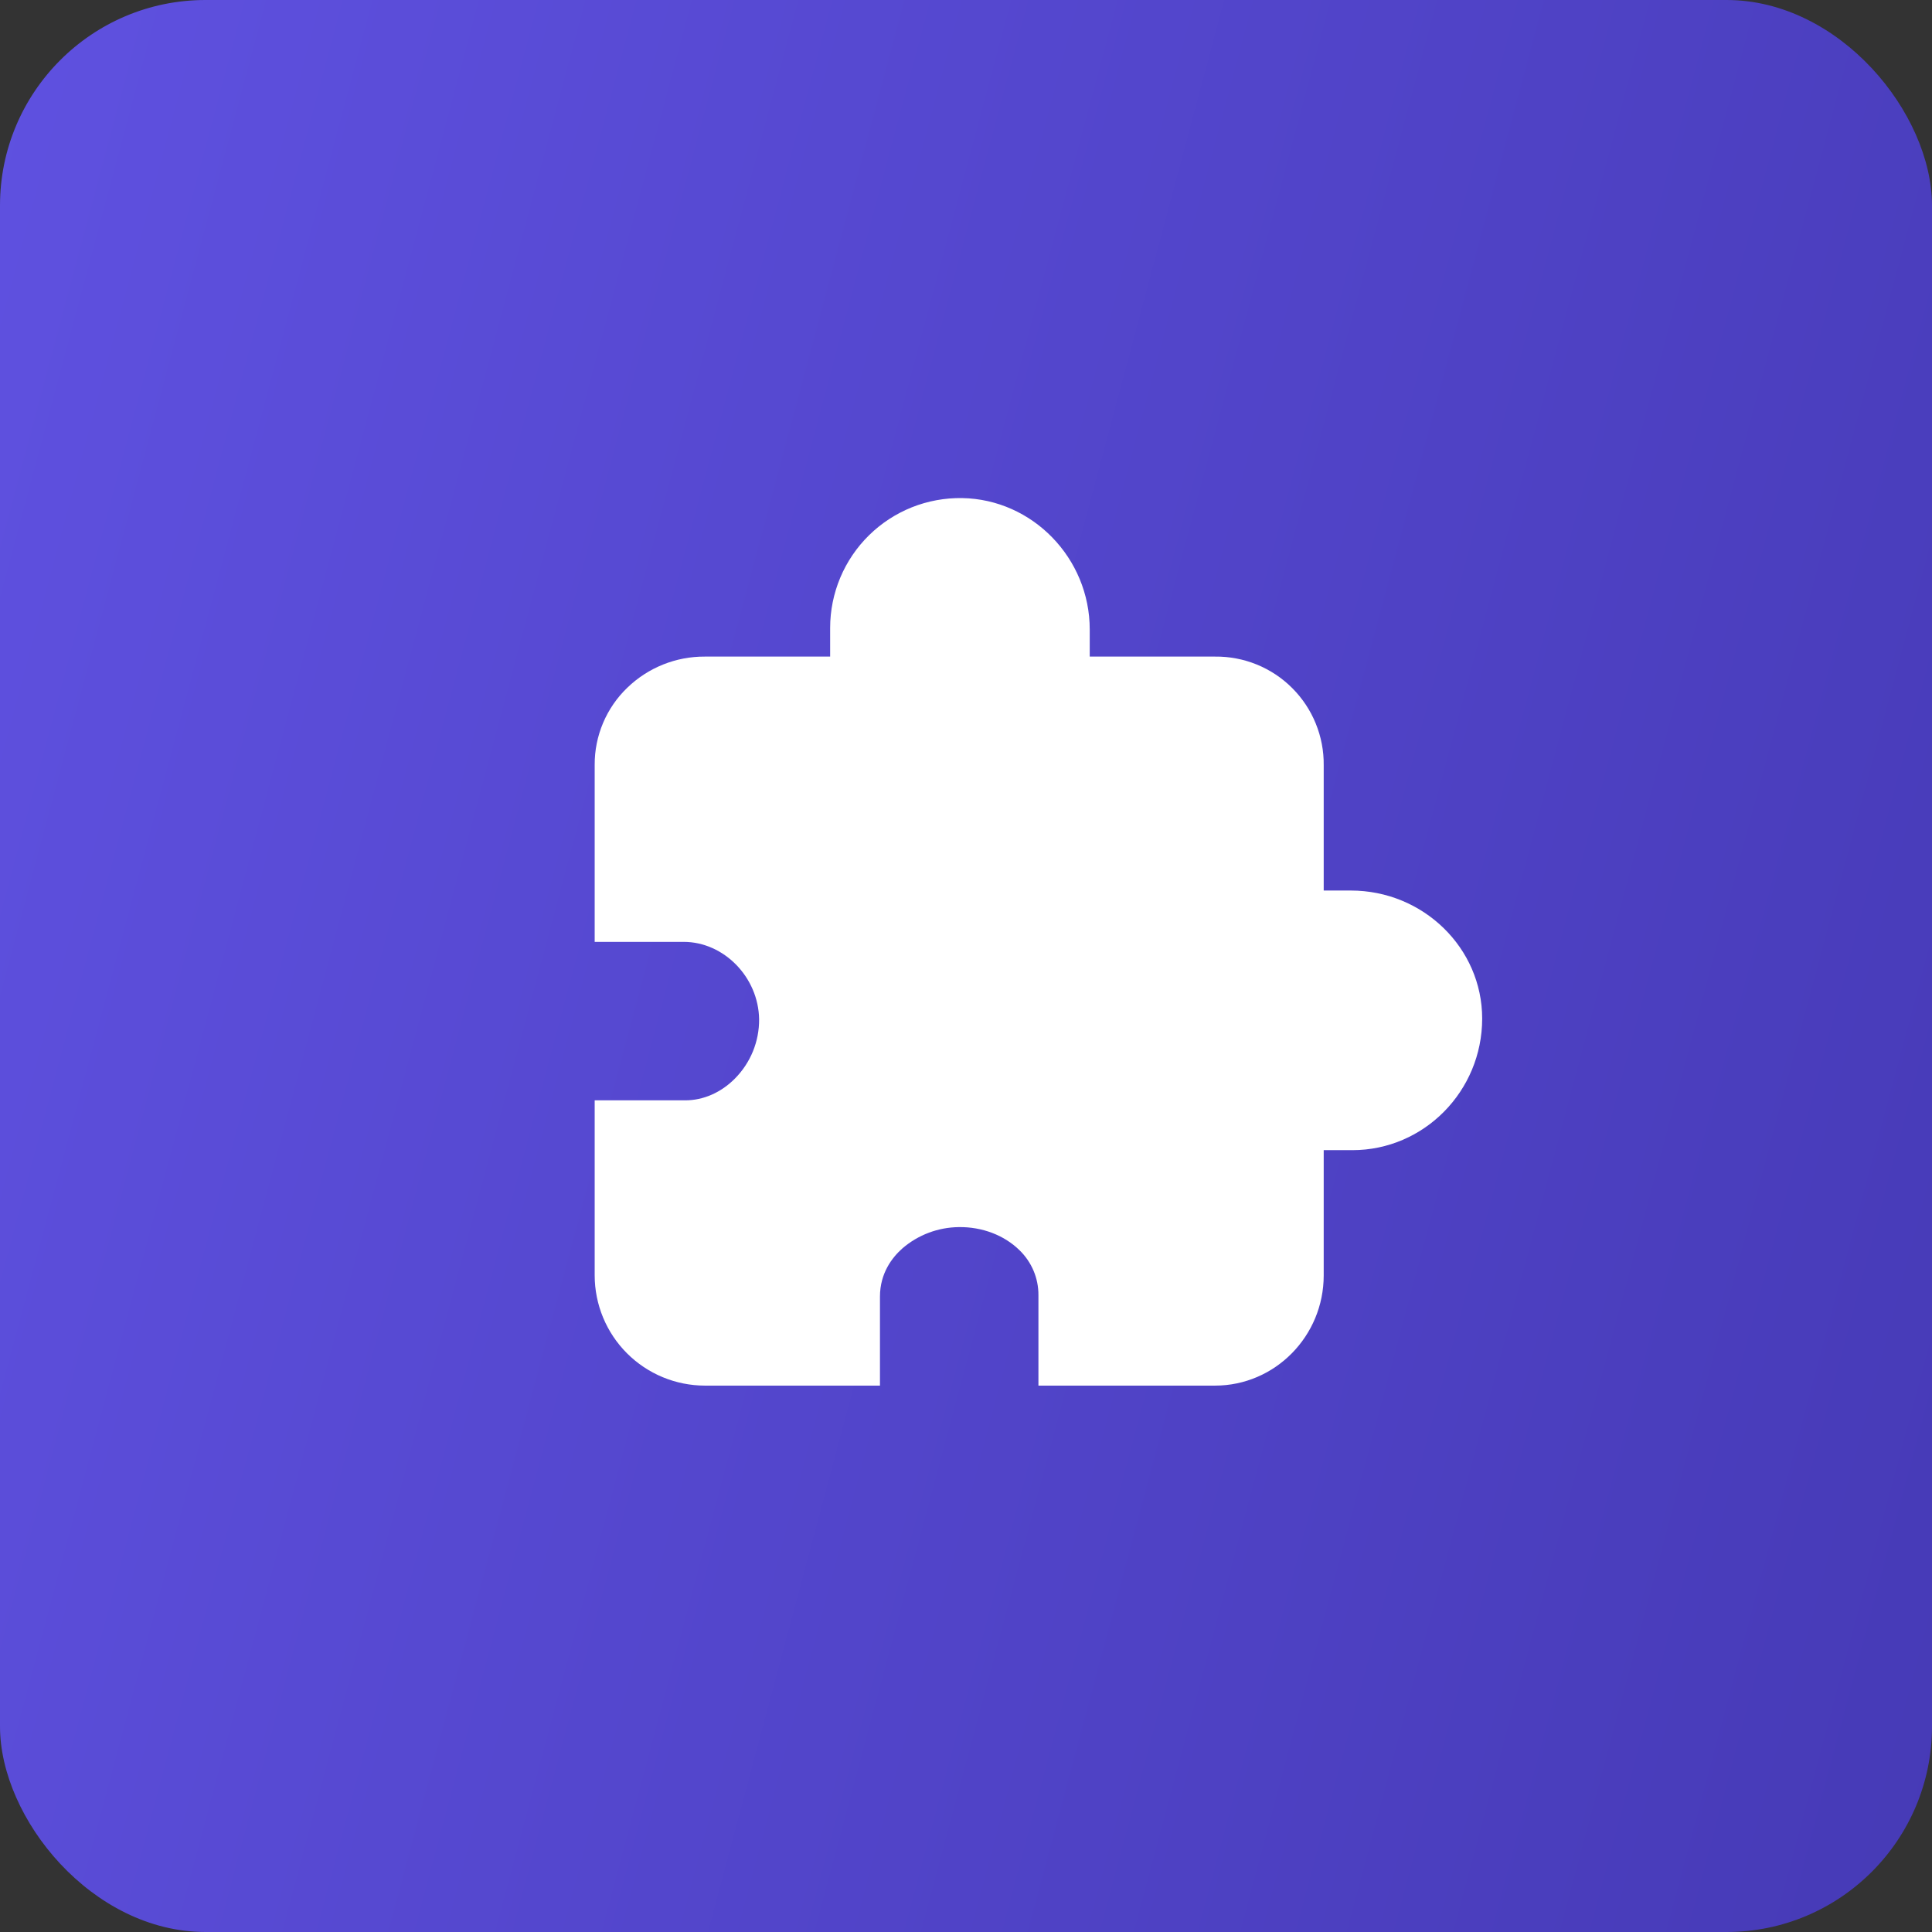 <?xml version="1.0" encoding="UTF-8"?> <svg xmlns="http://www.w3.org/2000/svg" width="47" height="47" viewBox="0 0 47 47" fill="none"><rect x="0" y="0" width="47" height="47" fill="#333333" stroke="none"/><rect data-figma-bg-blur-radius="24" width="47" height="47" rx="5" fill="url(#paint0_linear_345_2721)"></rect><path d="M29.558 33.708H25.262V31.505C25.263 31.301 25.222 31.099 25.143 30.912C25.063 30.724 24.947 30.555 24.8 30.413C24.43 30.049 23.892 29.844 23.327 29.852C22.823 29.857 22.338 30.039 21.956 30.367C21.705 30.588 21.407 30.972 21.407 31.543V33.708H17.147C16.437 33.707 15.755 33.424 15.253 32.922C14.75 32.419 14.468 31.738 14.467 31.027V26.768H16.67C17.111 26.768 17.541 26.579 17.879 26.238C18.067 26.048 18.216 25.823 18.317 25.576C18.418 25.328 18.469 25.063 18.467 24.796C18.452 23.775 17.612 22.913 16.631 22.913H14.467V18.607C14.465 18.256 14.535 17.909 14.672 17.585C14.809 17.262 15.01 16.97 15.264 16.727C15.769 16.24 16.445 15.969 17.147 15.973H20.195V15.275C20.195 14.855 20.279 14.44 20.441 14.053C20.603 13.667 20.841 13.316 21.14 13.022C21.439 12.728 21.794 12.497 22.183 12.341C22.573 12.186 22.989 12.11 23.409 12.117C25.119 12.147 26.51 13.581 26.51 15.314V15.973H29.558C29.906 15.969 30.252 16.035 30.574 16.166C30.897 16.298 31.19 16.492 31.436 16.739C31.682 16.985 31.877 17.278 32.008 17.6C32.14 17.923 32.206 18.268 32.202 18.616V21.664H32.86C34.623 21.664 36.057 23.062 36.057 24.779C36.057 26.544 34.641 27.98 32.9 27.98H32.202V31.027C32.202 32.505 31.016 33.708 29.558 33.708Z" fill="white"></path><defs><clipPath id="bgblur_0_345_2721_clip_path" transform="translate(24 24)"><rect width="47" height="47" rx="5"></rect></clipPath><linearGradient id="paint0_linear_345_2721" x1="0" y1="0" x2="55.59" y2="14.853" gradientUnits="userSpaceOnUse"><stop stop-color="#5F51E0"></stop><stop offset="1" stop-color="#463AB6"></stop></linearGradient></defs></svg> 